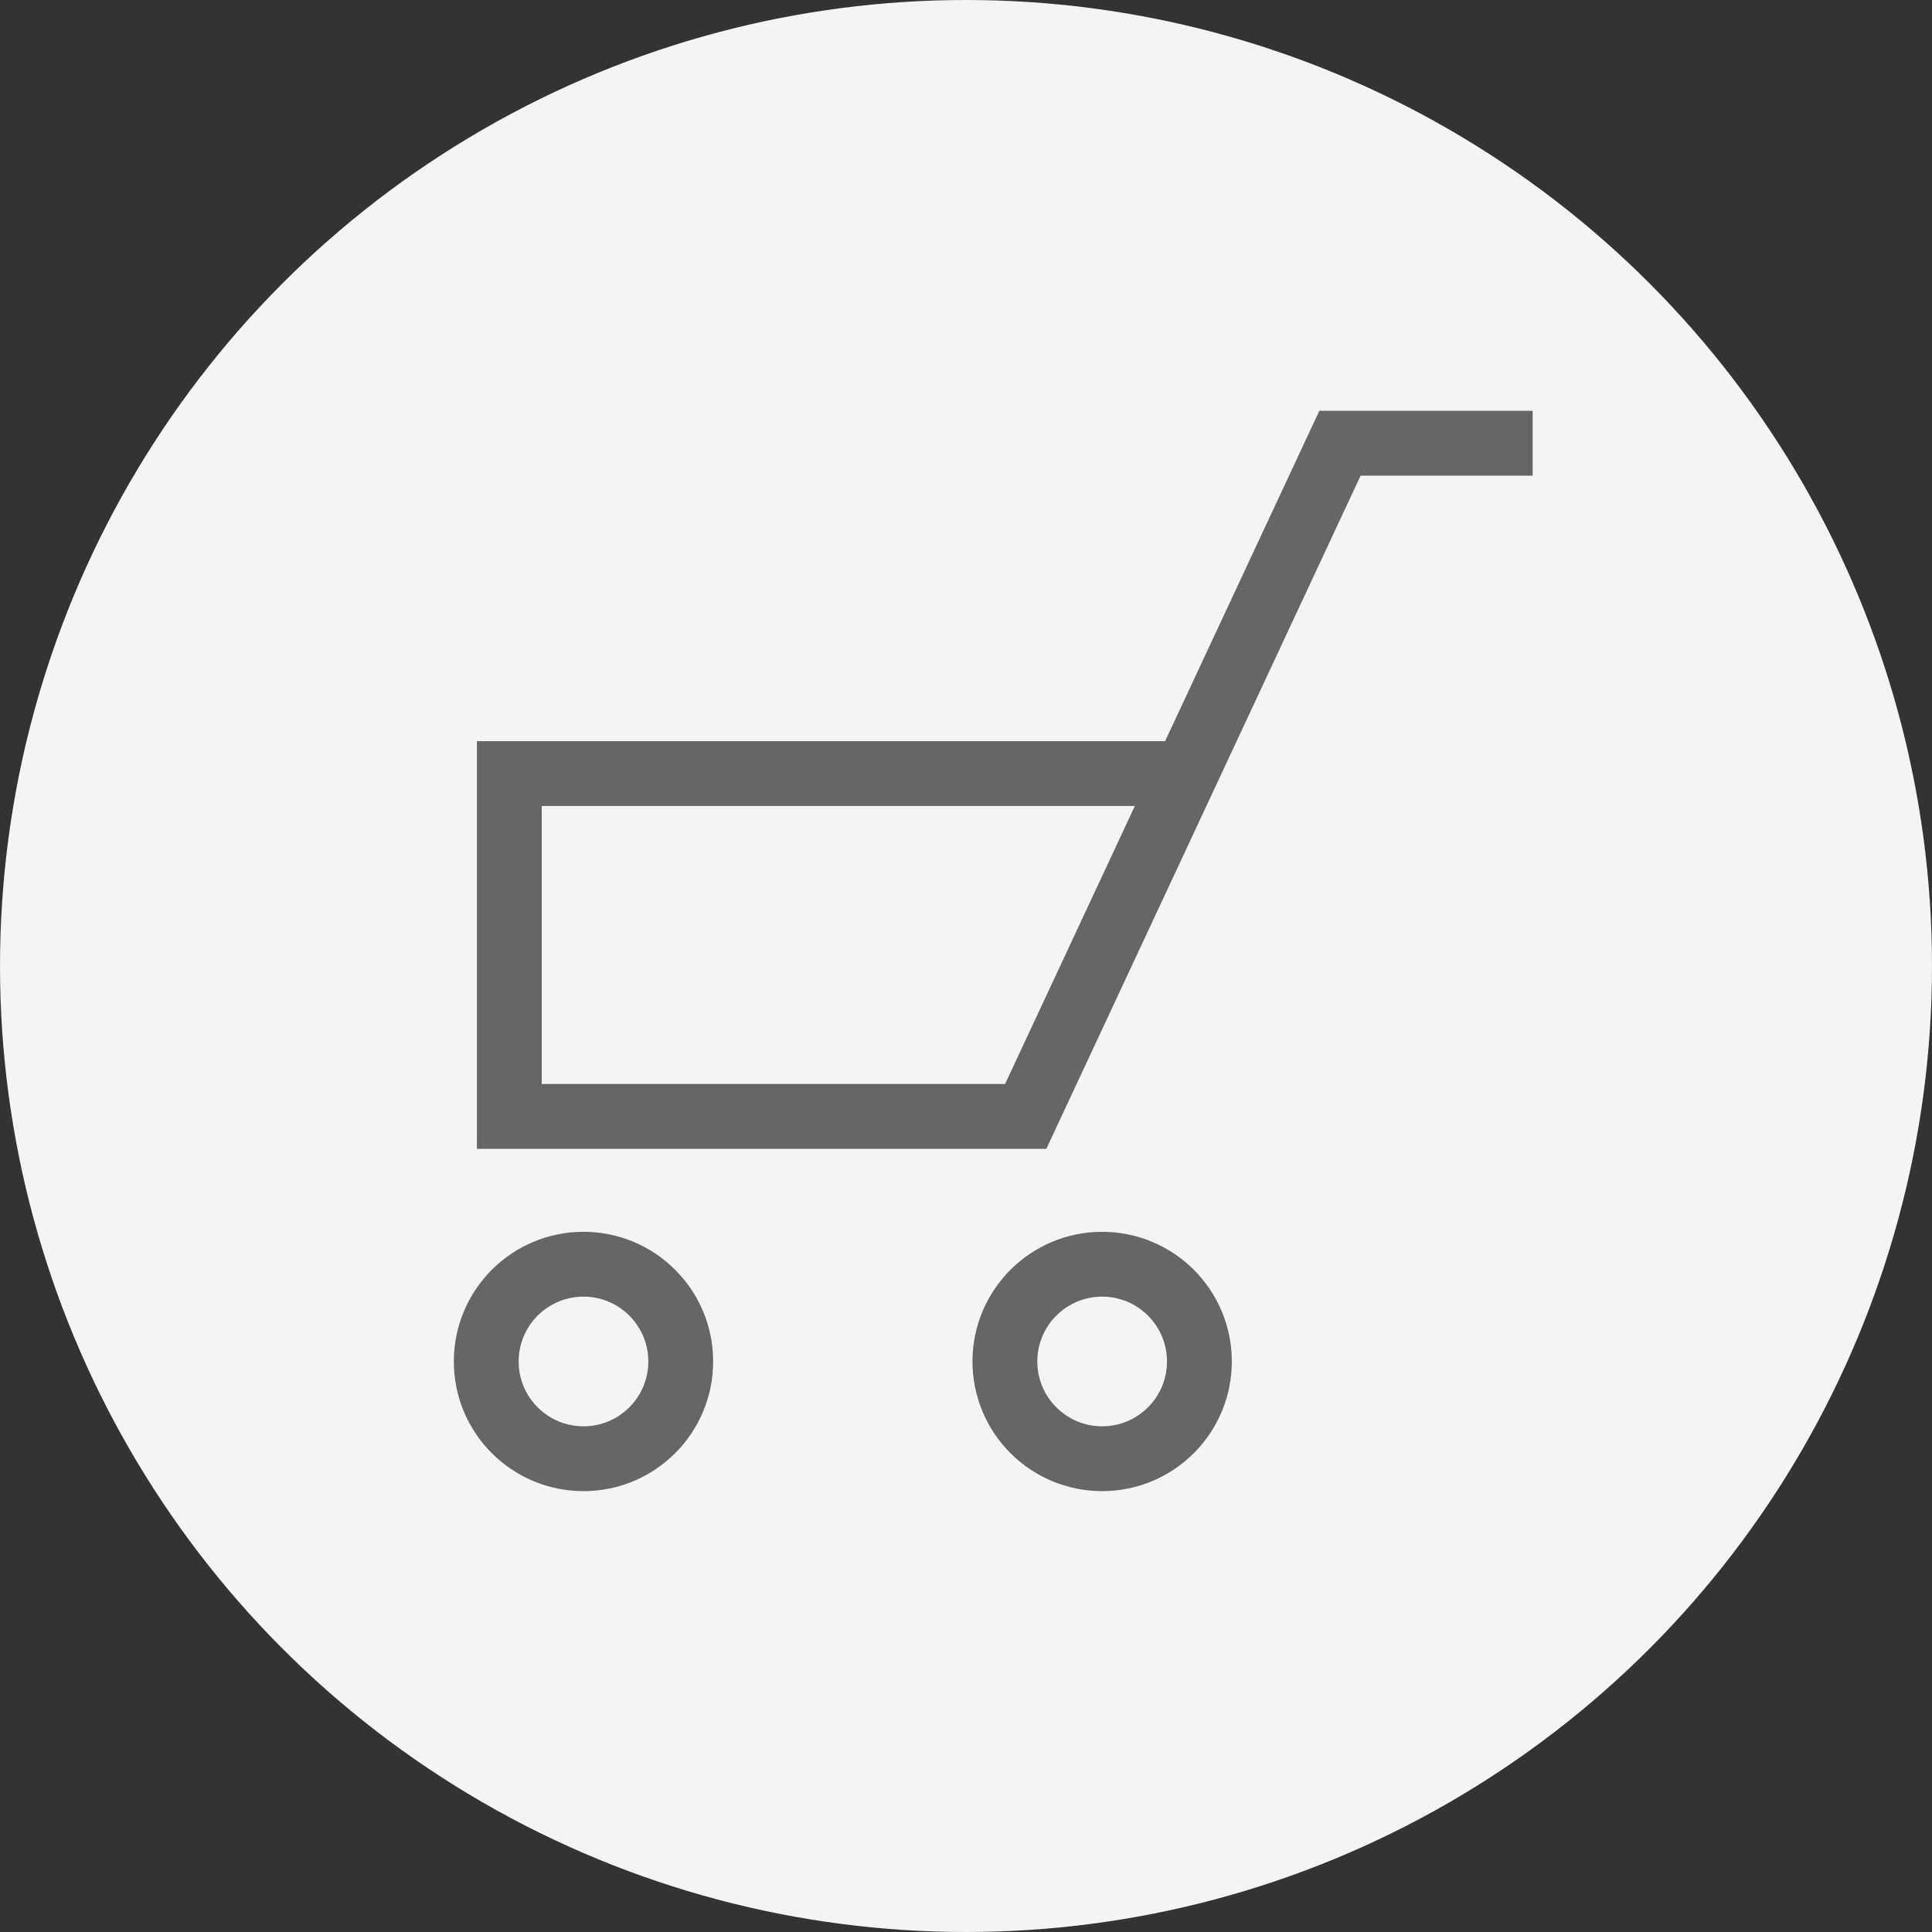 <svg xmlns="http://www.w3.org/2000/svg" viewBox="2070 -893 29.8 29.8"><rect x="2070" y="-893" width="29.8" height="29.8" fill="#333333" stroke="none"/><defs><style>.a{fill:#f4f4f4;}.b,.d{fill:none;}.b{stroke:#666;stroke-width:1px;}.c{stroke:none;}</style></defs><g transform="translate(1790 -907)"><g transform="translate(-909 6)"><circle class="a" cx="14.9" cy="14.9" r="14.9" transform="translate(1189 8)"/></g><g transform="translate(-1777 965)"><path class="b" d="M2080.64-968.163h-2.972l-4.847,10.383h-7.965v-5.288H2075.2" transform="translate(0 24)"/><g class="b" transform="translate(2064 -932)"><circle class="c" cx="2" cy="2" r="2"/><circle class="d" cx="2" cy="2" r="1.5"/></g><g class="b" transform="translate(2072 -932)"><circle class="c" cx="2" cy="2" r="2"/><circle class="d" cx="2" cy="2" r="1.5"/></g></g></g></svg>